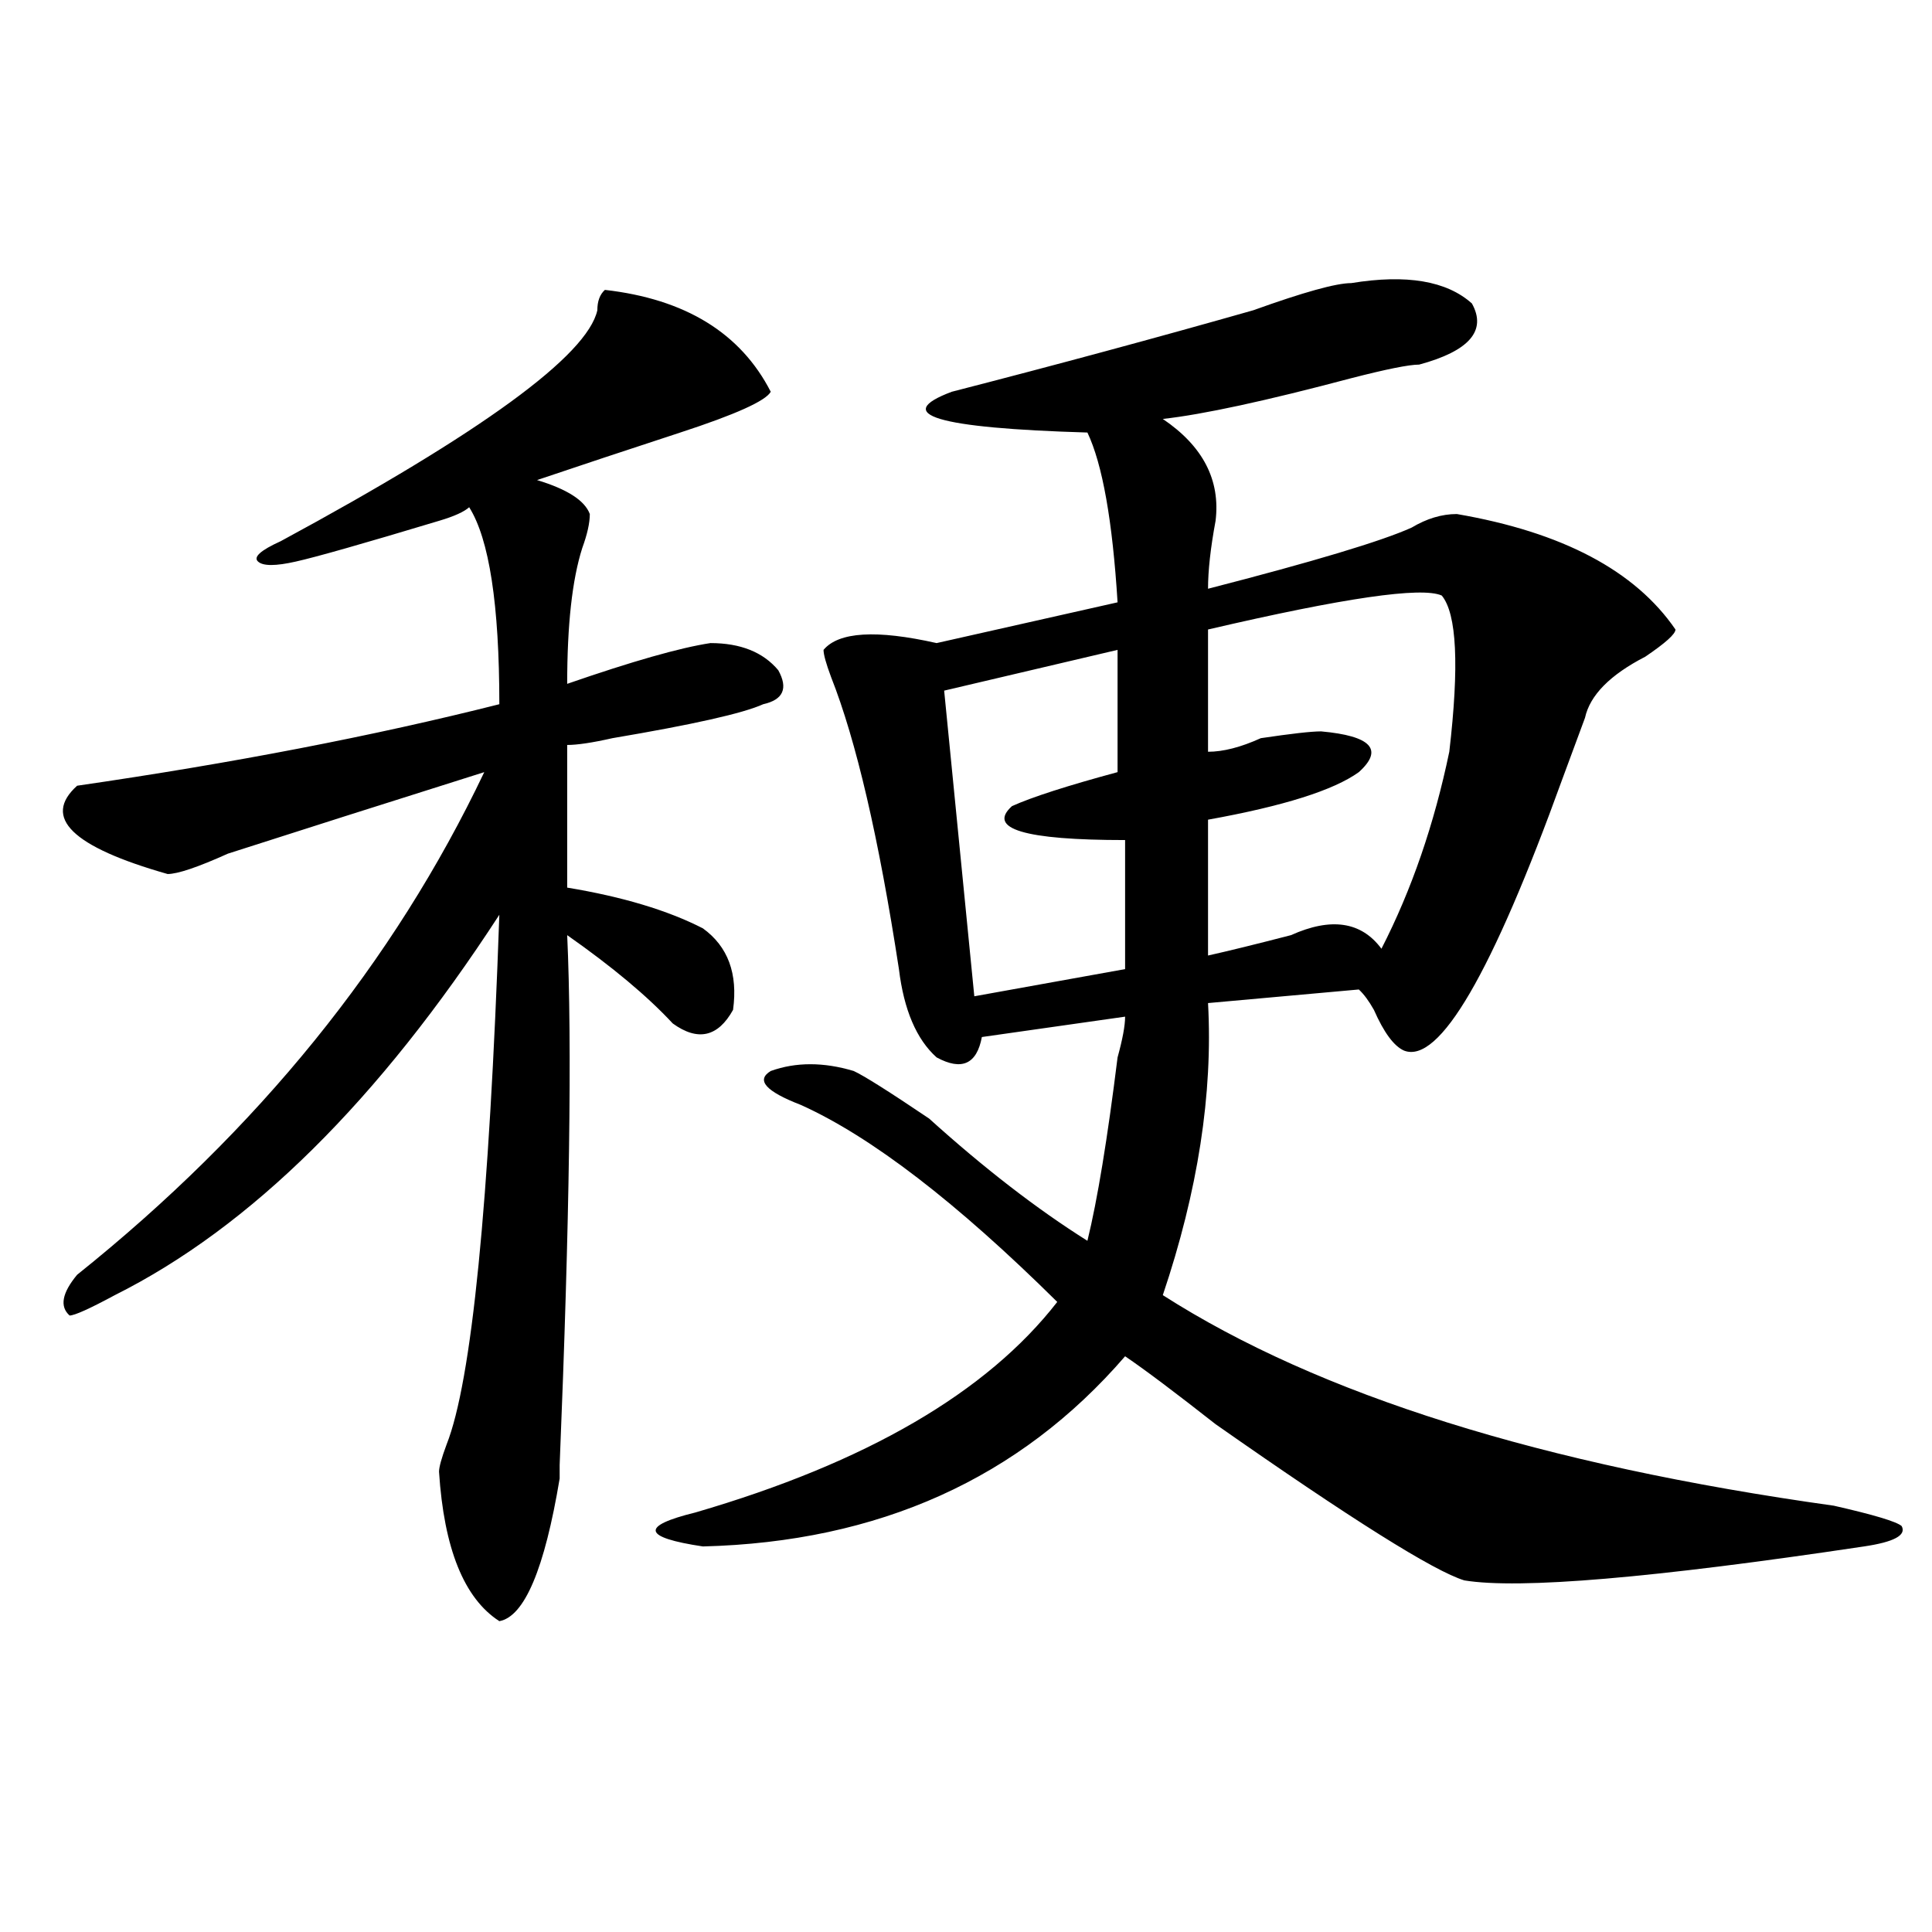 <?xml version="1.0" encoding="utf-8"?>
<!-- Generator: Adobe Illustrator 16.0.0, SVG Export Plug-In . SVG Version: 6.00 Build 0)  -->
<!DOCTYPE svg PUBLIC "-//W3C//DTD SVG 1.1//EN" "http://www.w3.org/Graphics/SVG/1.1/DTD/svg11.dtd">
<svg version="1.1" id="图层_1" xmlns="http://www.w3.org/2000/svg" xmlns:xlink="http://www.w3.org/1999/xlink" x="0px" y="0px"
	 width="1000px" height="1000px" viewBox="0 0 1000 1000" enable-background="new 0 0 1000 1000" xml:space="preserve">
<path d="M313.09,150.047c41.585,4.725,70.242,22.303,85.852,52.734c-2.622,4.725-18.231,11.756-46.828,21.094
	c-28.657,9.394-53.353,17.578-74.145,24.609c15.609,4.725,24.694,10.547,27.316,17.578c0,4.725-1.341,10.547-3.902,17.578
	c-5.243,16.425-7.805,39.881-7.805,70.313c33.78-11.7,58.535-18.731,74.145-21.094c15.609,0,27.316,4.725,35.121,14.063
	c5.183,9.394,2.562,15.271-7.805,17.578c-10.427,4.725-36.462,10.547-78.047,17.578c-10.427,2.362-18.231,3.516-23.414,3.516v73.828
	c28.597,4.725,52.011,11.756,70.242,21.094c12.987,9.394,18.171,23.456,15.609,42.188c-7.805,14.063-18.231,16.425-31.219,7.031
	c-13.048-14.063-31.219-29.278-54.633-45.703c2.562,56.25,1.28,147.656-3.902,274.219v7.031
	c-7.805,46.856-18.231,71.466-31.219,73.828c-18.231-11.756-28.657-37.519-31.219-77.344c0-2.307,1.28-7.031,3.902-14.063
	c12.987-32.794,22.073-124.2,27.316-274.219C196.02,569.615,129.68,635.203,59.438,670.359
	c-13.048,7.031-20.853,10.547-23.414,10.547c-5.243-4.669-3.902-11.7,3.902-21.094c93.656-74.981,163.898-161.719,210.727-260.156
	c-52.071,16.425-96.278,30.487-132.68,42.188c-15.609,7.031-26.036,10.547-31.219,10.547c-49.45-14.063-65.06-29.278-46.828-45.703
	c80.608-11.7,153.472-25.763,218.531-42.188c0-51.525-5.243-85.528-15.609-101.953c-2.622,2.362-7.805,4.725-15.609,7.031
	c-39.023,11.756-63.778,18.787-74.145,21.094c-10.427,2.362-16.95,2.362-19.512,0c-2.622-2.307,1.28-5.822,11.707-10.547
	c104.022-56.25,158.655-96.075,163.898-119.531C309.188,155.925,310.468,152.409,313.09,150.047z M699.422,146.531
	c28.597-4.669,49.39-1.153,62.438,10.547c7.805,14.063-1.341,24.609-27.316,31.641c-5.243,0-16.95,2.362-35.121,7.031
	c-44.267,11.756-76.767,18.787-97.559,21.094c20.792,14.063,29.878,31.641,27.316,52.734c-2.622,14.063-3.902,25.818-3.902,35.156
	c54.633-14.063,89.754-24.609,105.363-31.641c7.805-4.669,15.609-7.031,23.414-7.031c54.633,9.394,92.315,29.334,113.168,59.766
	c0,2.362-5.243,7.031-15.609,14.063c-18.231,9.394-28.657,19.94-31.219,31.641c-2.622,7.031-6.524,17.578-11.707,31.641
	c-36.462,100.8-63.778,147.656-81.949,140.625c-5.243-2.307-10.427-9.338-15.609-21.094c-2.622-4.669-5.243-8.185-7.805-10.547
	l-78.047,7.031c2.562,46.912-5.243,97.284-23.414,151.172c80.608,51.581,196.397,87.891,347.309,108.984
	c20.792,4.725,32.499,8.24,35.121,10.547c2.562,4.725-3.902,8.24-19.512,10.547c-109.266,16.369-178.228,22.247-206.824,17.578
	c-15.609-4.725-58.535-31.641-128.777-80.859c-20.853-16.369-36.462-28.125-46.828-35.156
	c-54.633,63.281-127.497,96.131-218.531,98.438c-31.219-4.669-32.56-10.547-3.902-17.578
	c88.413-25.763,150.851-62.072,187.313-108.984c-52.071-51.525-96.278-85.528-132.68-101.953
	c-18.231-7.031-23.414-12.854-15.609-17.578c12.987-4.669,27.316-4.669,42.926,0c5.183,2.362,18.171,10.547,39.023,24.609
	c28.597,25.818,55.913,46.912,81.949,63.281c5.183-21.094,10.366-52.734,15.609-94.922c2.562-9.338,3.902-16.369,3.902-21.094
	l-74.145,10.547c-2.622,14.063-10.427,17.578-23.414,10.547c-10.427-9.338-16.95-24.609-19.512-45.703
	c-10.427-67.95-22.134-118.322-35.121-151.172c-2.622-7.031-3.902-11.7-3.902-14.063c7.805-9.338,27.316-10.547,58.535-3.516
	l93.656-21.094c-2.622-42.188-7.805-71.466-15.609-87.891c-78.047-2.307-101.461-9.338-70.242-21.094
	c54.633-14.063,106.644-28.125,156.094-42.188C674.667,151.256,691.617,146.531,699.422,146.531z M578.449,336.375l-89.754,21.094
	l15.609,158.203l78.047-14.063c0-18.731,0-40.979,0-66.797c-52.071,0-71.583-5.822-58.535-17.578
	c10.366-4.669,28.597-10.547,54.633-17.578C578.449,376.256,578.449,355.162,578.449,336.375z M746.25,308.25
	c-10.427-4.669-50.73,1.209-120.973,17.578c0,16.425,0,37.519,0,63.281c7.805,0,16.89-2.307,27.316-7.031
	c15.609-2.307,25.976-3.516,31.219-3.516c25.976,2.362,32.499,9.394,19.512,21.094c-13.048,9.394-39.023,17.578-78.047,24.609
	c0,21.094,0,44.55,0,70.313c10.366-2.307,24.694-5.822,42.926-10.547c20.792-9.338,36.401-7.031,46.828,7.031
	c15.609-30.432,27.316-64.435,35.121-101.953C755.335,344.615,754.055,317.644,746.25,308.25z"/>
</svg>
